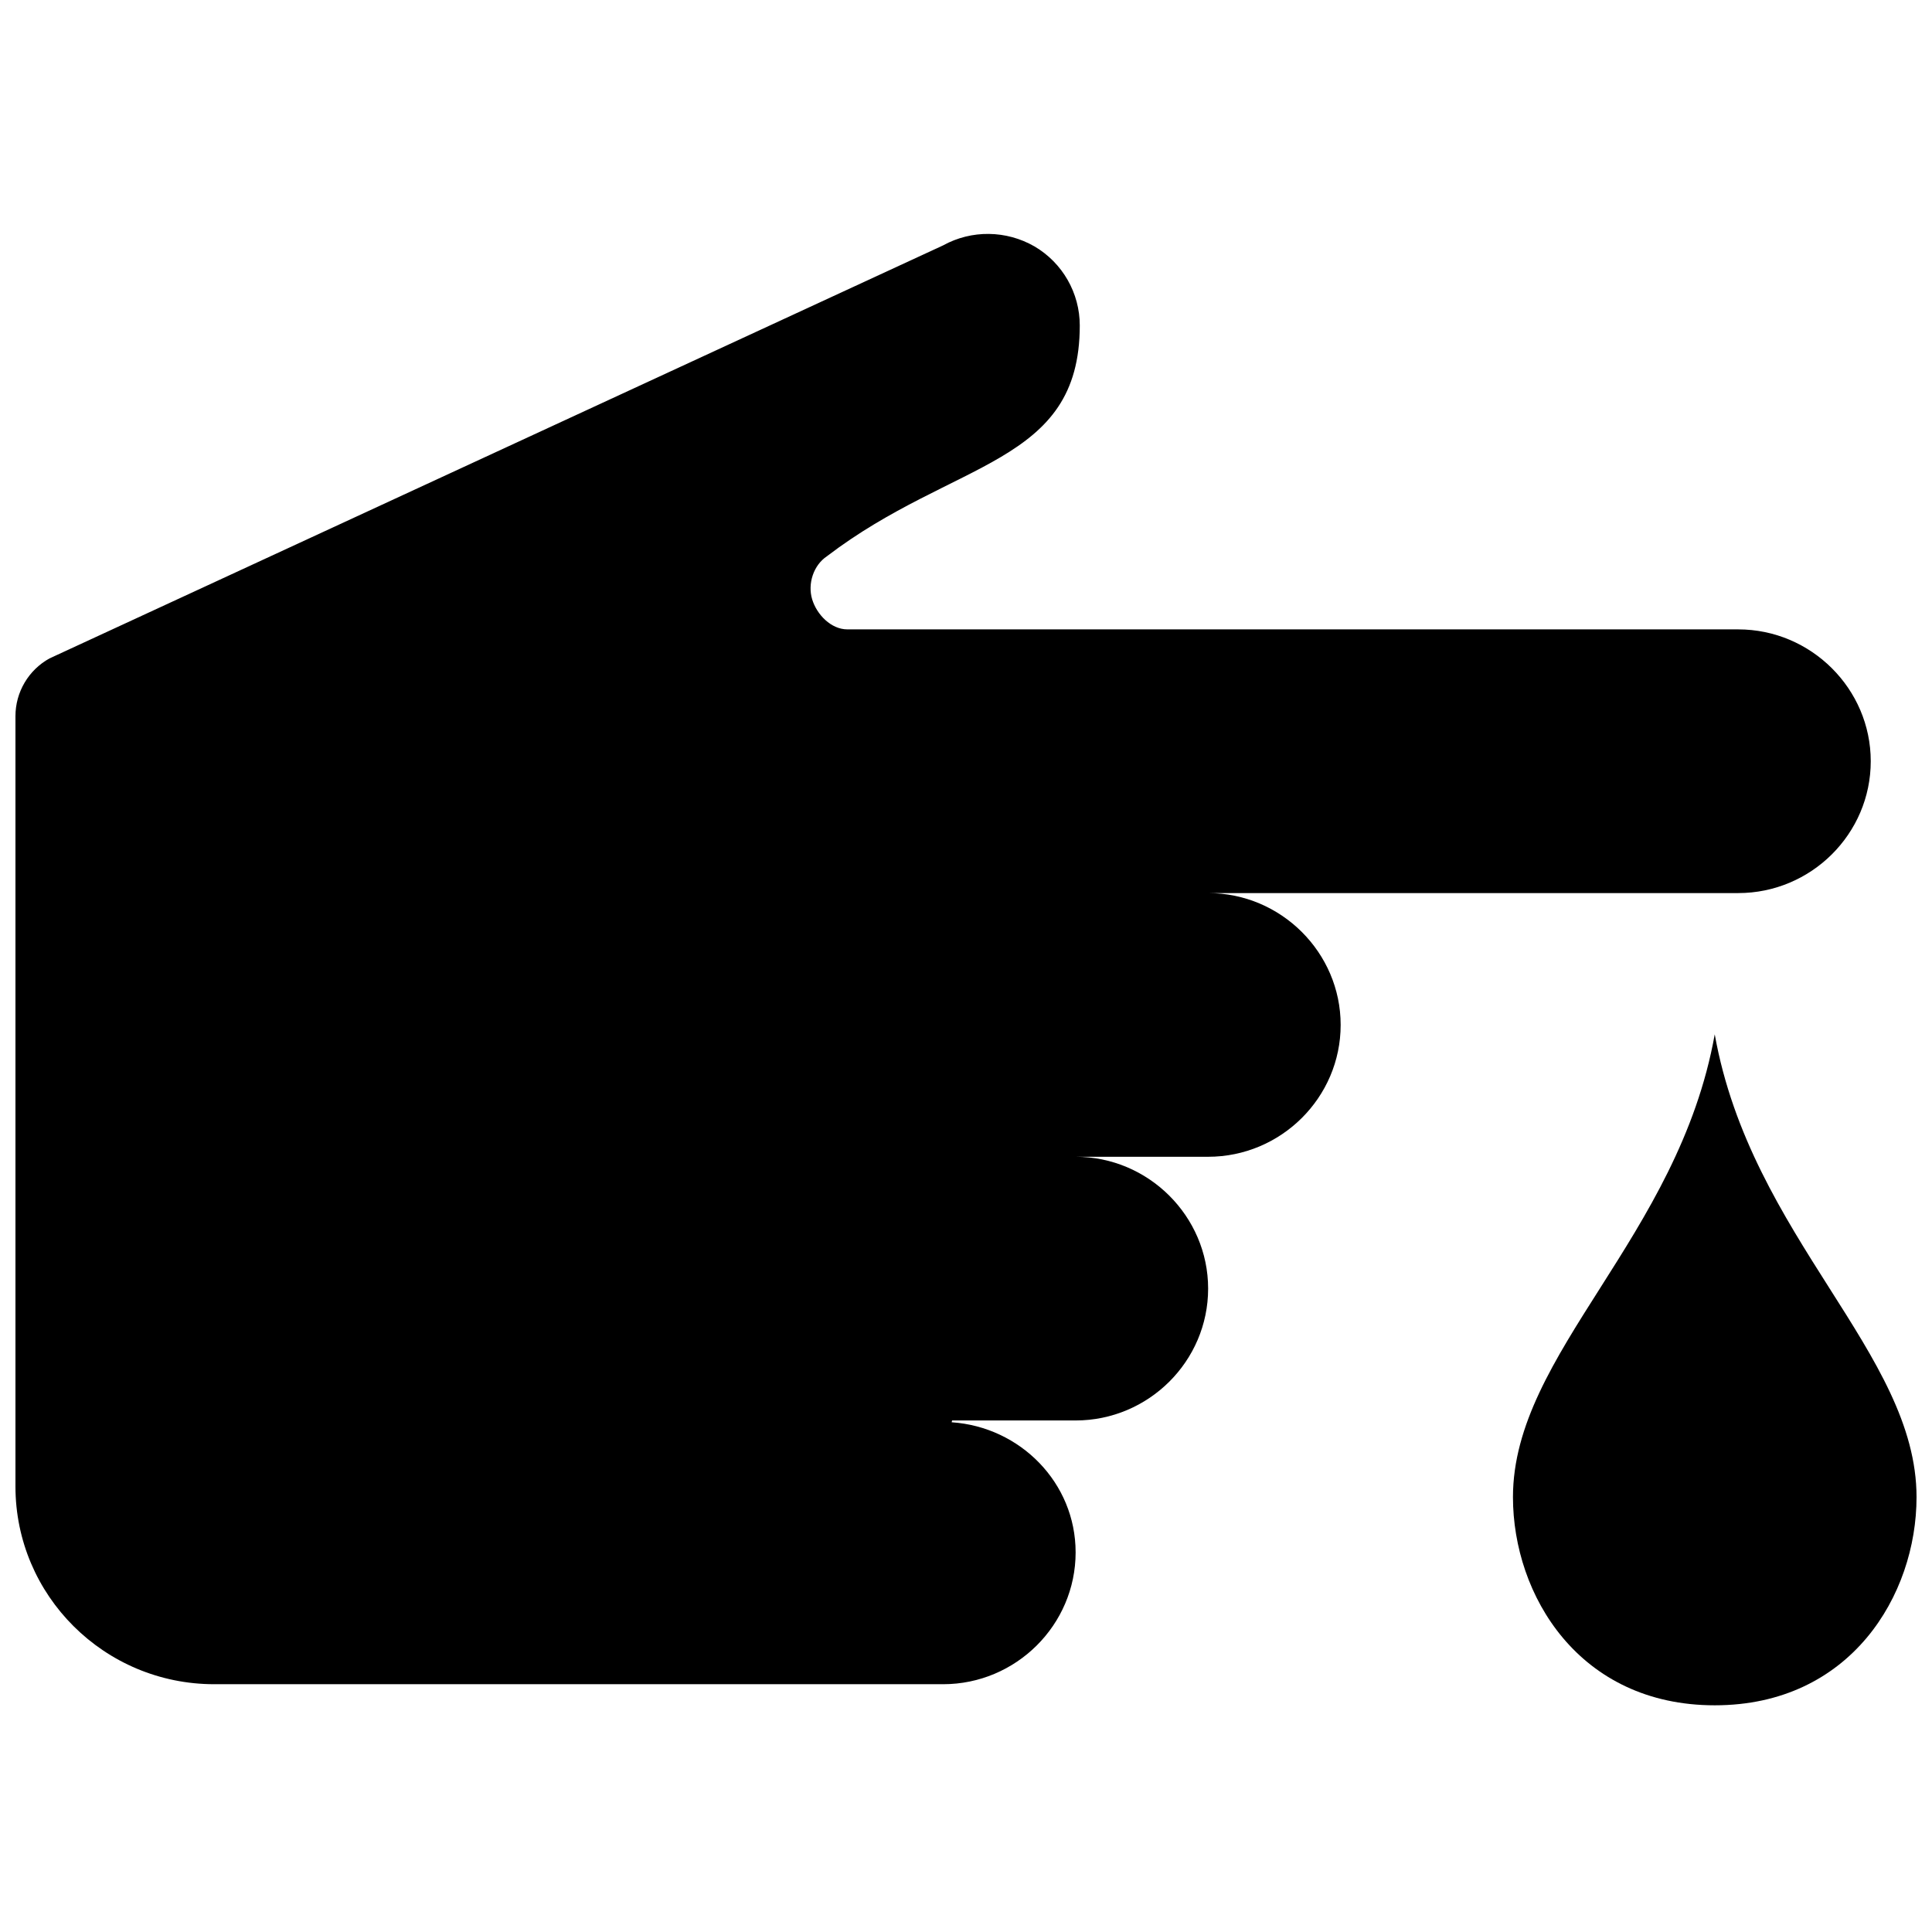 <?xml version="1.0" encoding="UTF-8"?>
<!-- Uploaded to: SVG Repo, www.svgrepo.com, Generator: SVG Repo Mixer Tools -->
<svg width="800px" height="800px" version="1.1" viewBox="144 144 512 512" xmlns="http://www.w3.org/2000/svg">
 <defs>
  <clipPath id="b">
   <path d="m544 418h107.9v178h-107.9z"/>
  </clipPath>
  <clipPath id="a">
   <path d="m148.09 205h491.91v386h-491.91z"/>
  </clipPath>
 </defs>
 <g>
  <g clip-path="url(#b)">
   <path d="m544.95 540.75c0 25.98 17.516 55.172 53.473 55.172 35.98 0.004 53.48-29.191 53.48-55.172 0-38.195-43.848-68.754-53.48-122.64-9.633 53.895-53.473 84.453-53.473 122.64z"/>
  </g>
  <g clip-path="url(#a)">
   <path d="m429.05 555.38c0-18.43-14.676-33.234-32.855-34.465 0.035-0.207 0.102-0.34 0.133-0.477h32.719c19.309 0 35.121-15.695 35.121-34.941 0-19.18-15.809-34.941-35.121-34.941h35.121c19.309 0 35.121-15.695 35.121-34.941 0-19.18-15.809-34.941-35.121-34.941h140.48c19.309 0 35.121-15.695 35.121-34.941 0-19.18-15.809-34.941-35.121-34.941h-22.43l-188.29-0.004h-25.379c-4.281 0-8.09-3.891-9.324-7.984-1.23-4.098 0.34-9.008 3.926-11.398 33.699-25.727 67-24.086 67-61.152 0-8.598-4.562-16.586-12-20.953-7.461-4.301-16.672-4.434-24.215-0.273l-236.82 109.46c-5.555 3.066-9.02 8.938-9.02 15.289v204.14c0 28.934 23.562 52.414 52.684 52.414h193.16c19.305 0 35.113-15.699 35.113-34.945z"/>
  </g>
 </g>
</svg>